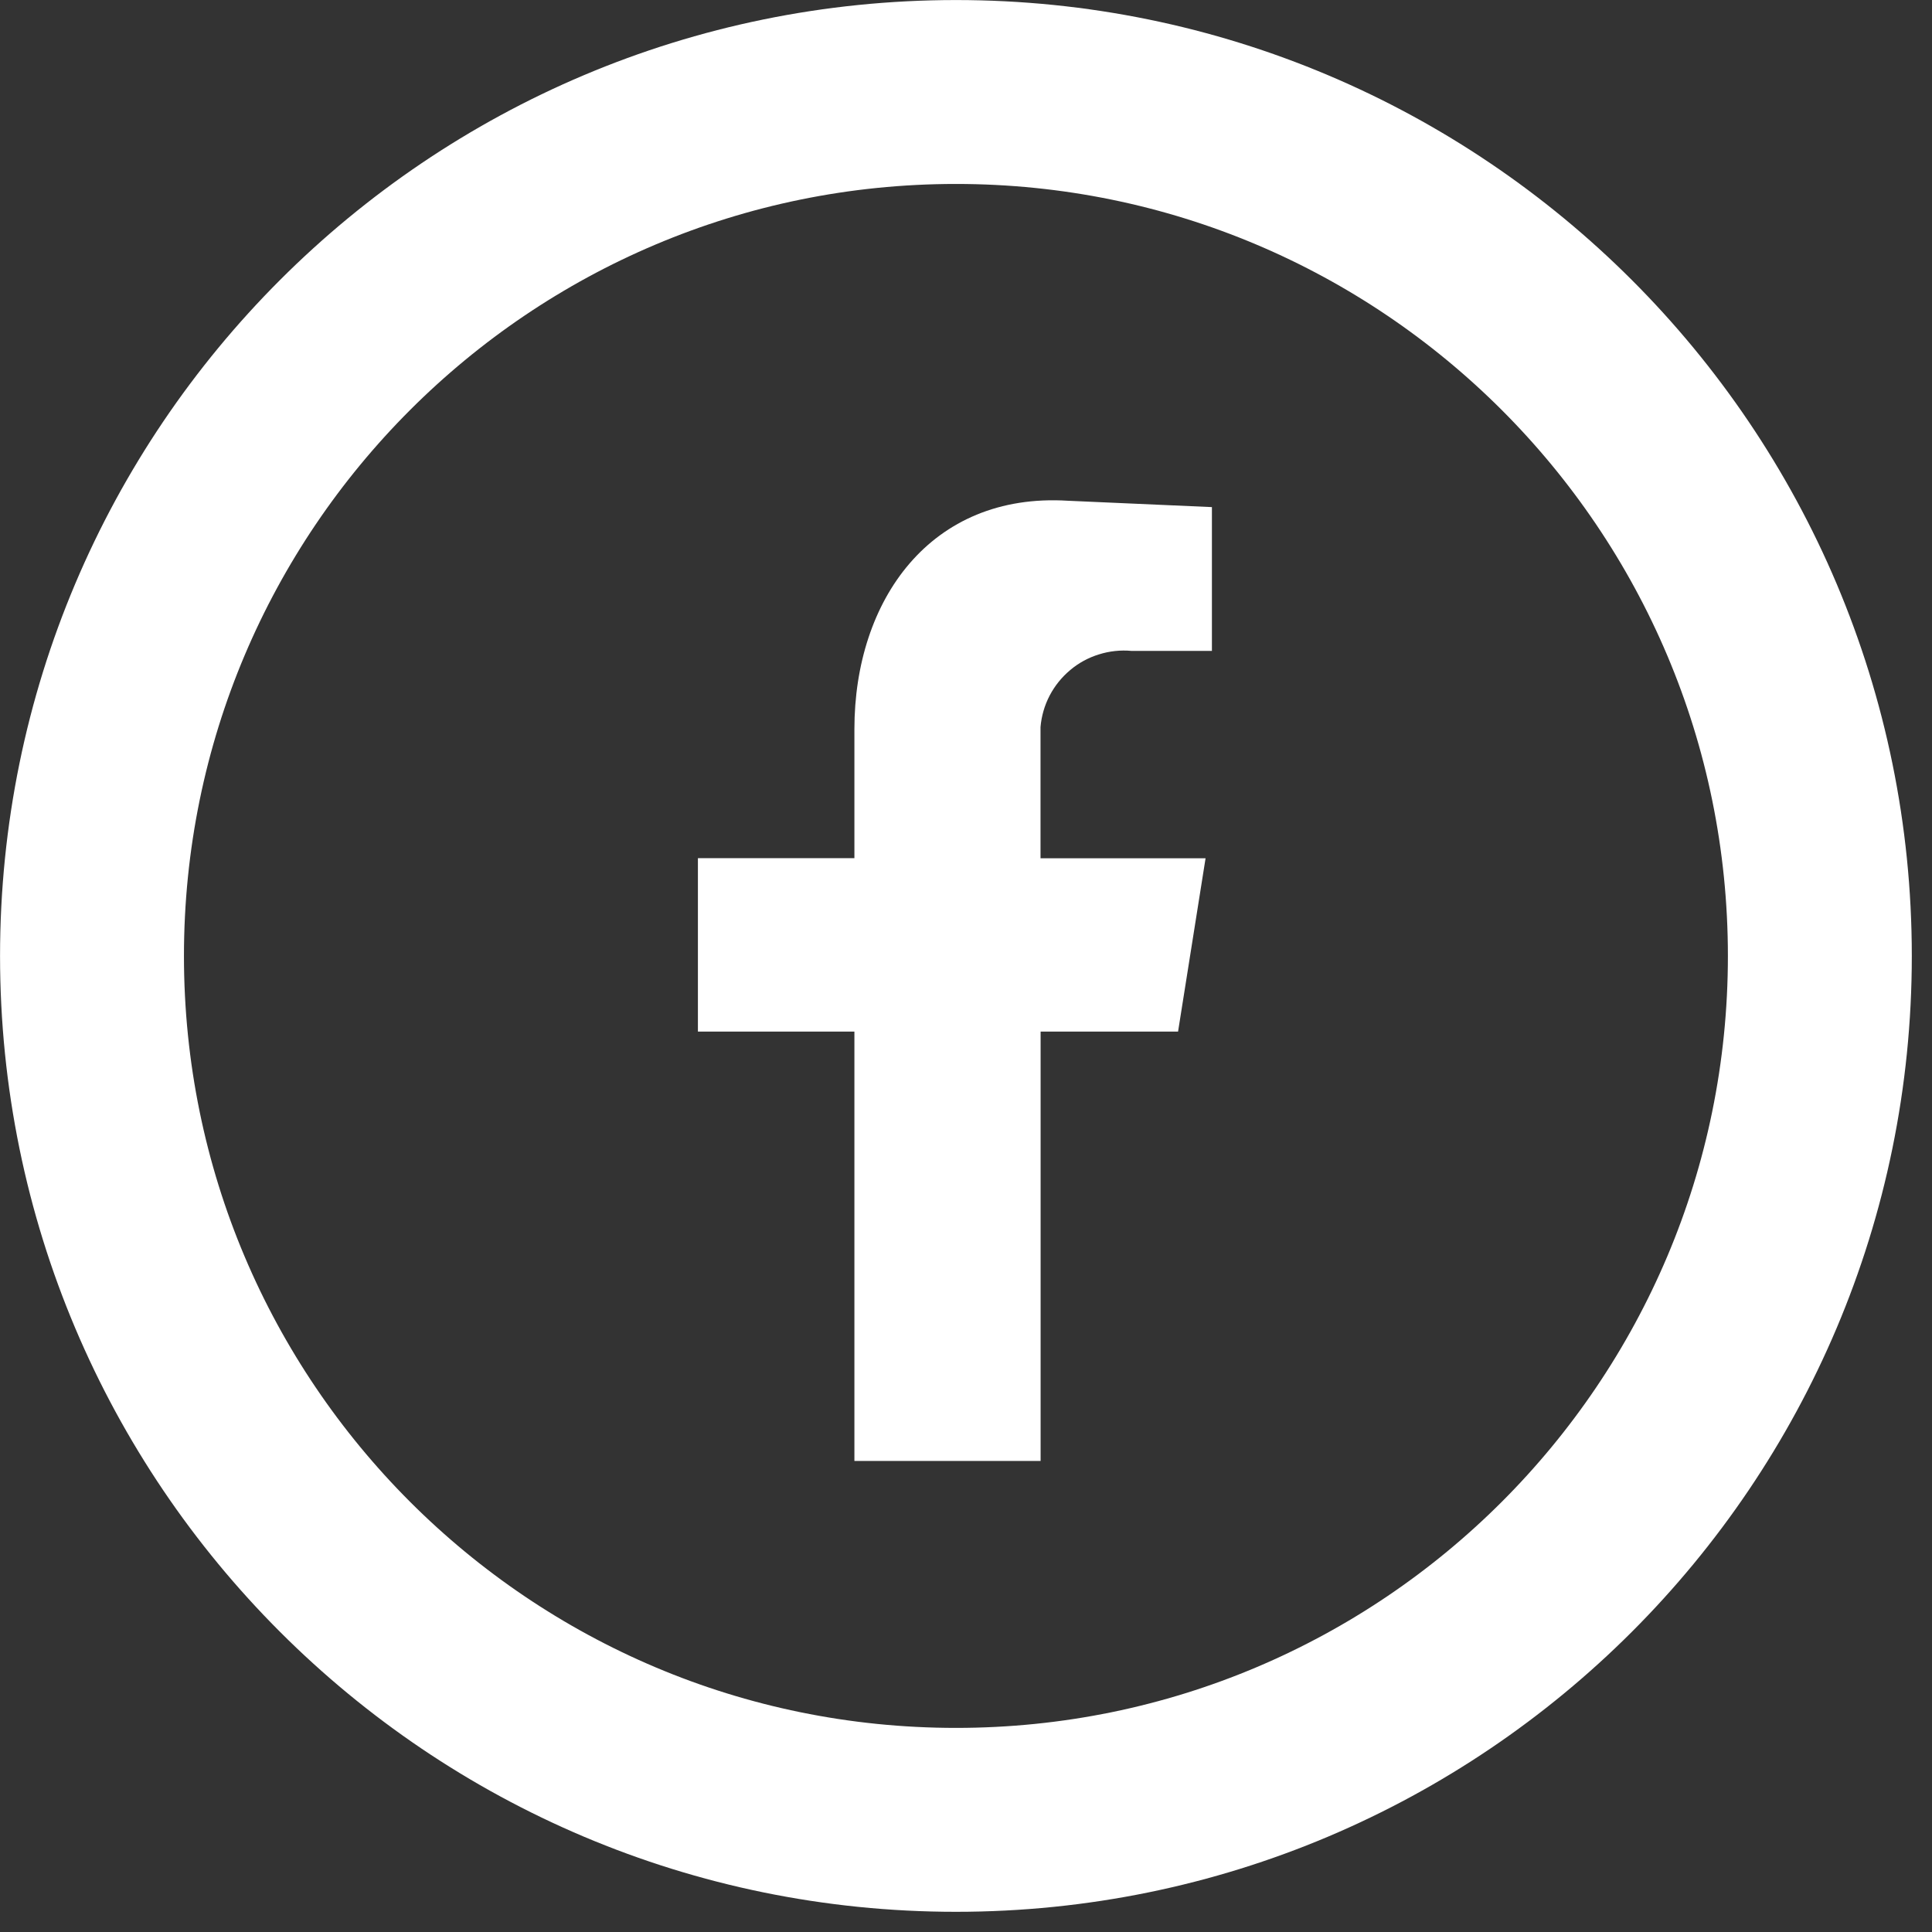 <svg width="21" height="21" viewBox="0 0 21 21" fill="none" xmlns="http://www.w3.org/2000/svg">
<rect x="0" y="0" width="21" height="21" fill="#333333" stroke="none"/>
<path fill-rule="evenodd" clip-rule="evenodd" d="M9.287 15.88H11.311V11.213H12.805L13.104 9.329H11.31V7.903C11.32 7.783 11.354 7.667 11.409 7.561C11.465 7.454 11.541 7.36 11.633 7.283C11.724 7.206 11.831 7.148 11.945 7.113C12.059 7.077 12.18 7.064 12.299 7.075H13.173V5.512L11.609 5.443C10.115 5.35 9.287 6.523 9.287 7.925V9.328H7.586V11.213H9.287V15.88Z" fill="white"/>
<path d="M10.391 19.781C15.577 19.781 19.781 15.577 19.781 10.391C19.781 5.204 15.577 1 10.391 1C5.204 1 1 5.204 1 10.391C1 15.577 5.204 19.781 10.391 19.781Z" stroke="white" stroke-width="1.999" stroke-miterlimit="10"/>
</svg>
